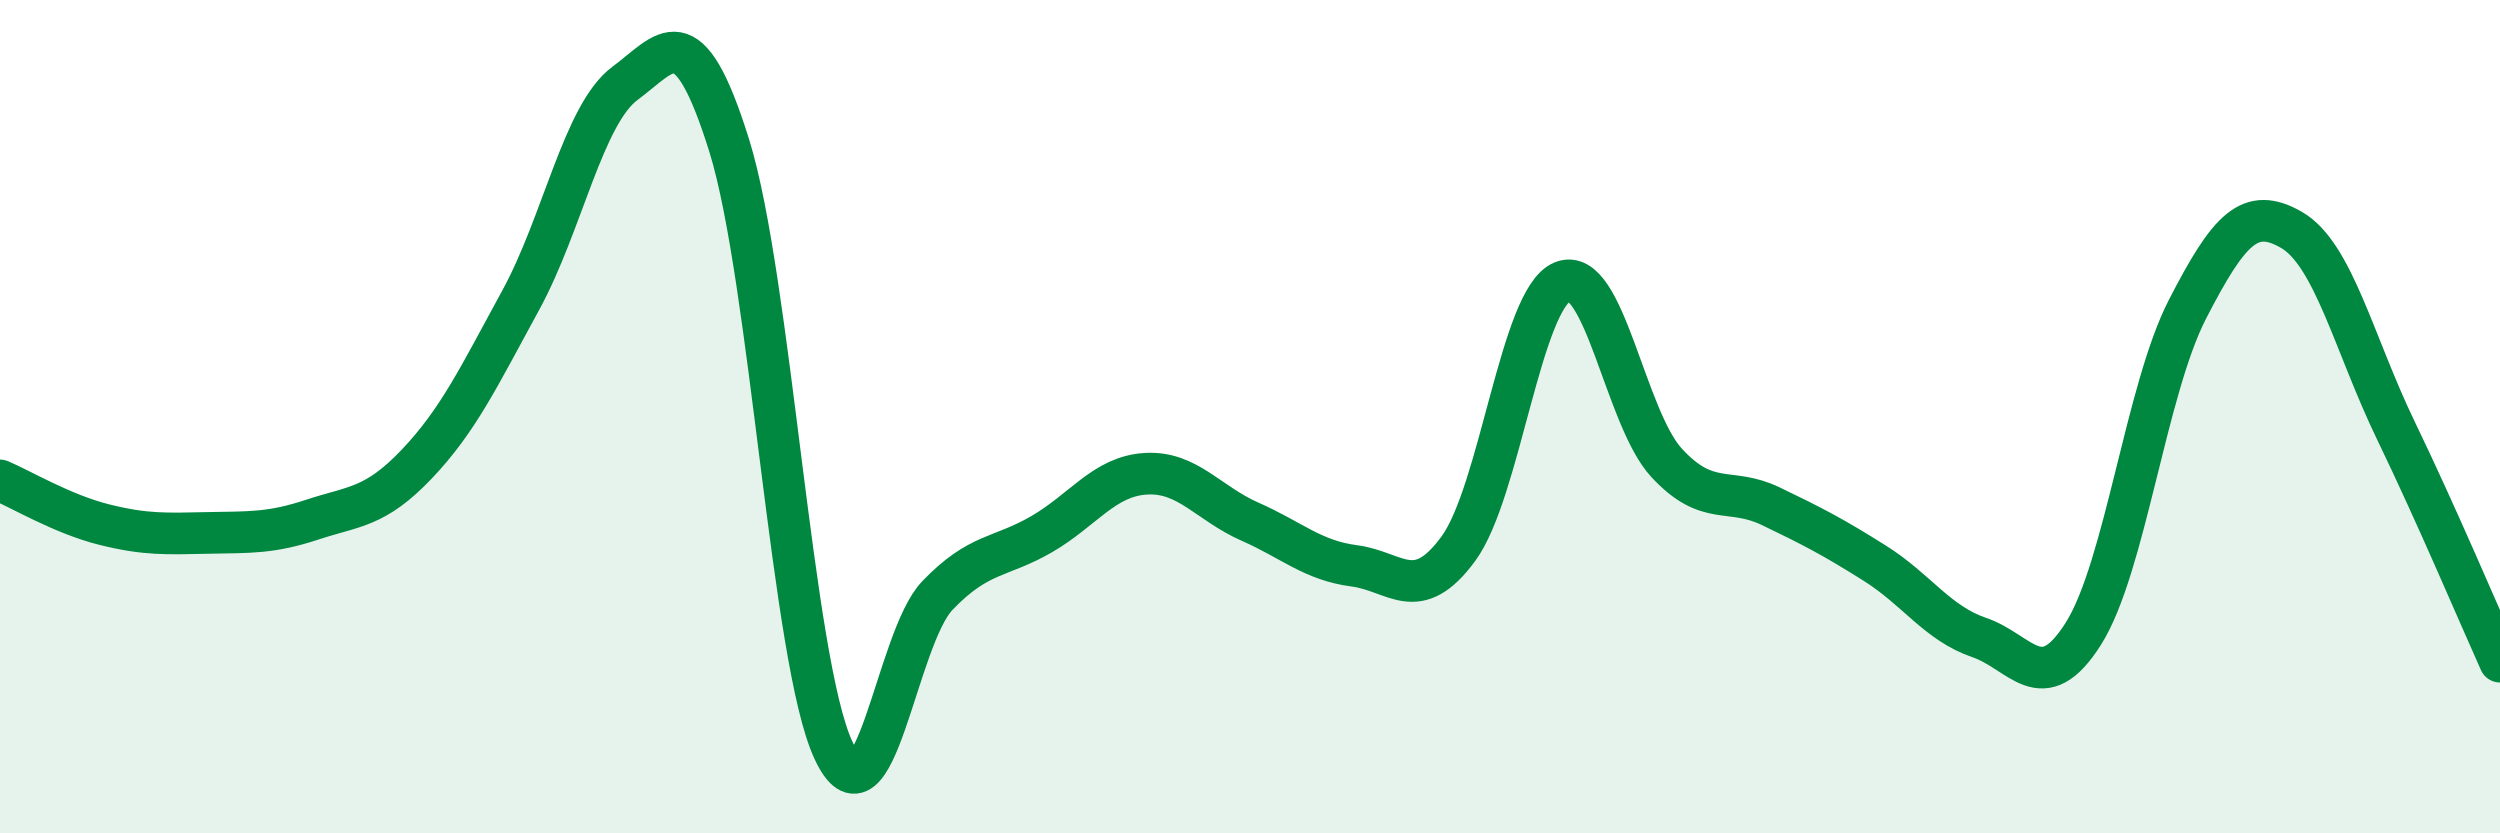 
    <svg width="60" height="20" viewBox="0 0 60 20" xmlns="http://www.w3.org/2000/svg">
      <path
        d="M 0,11.53 C 0.5,11.74 1.5,12.34 2.5,12.59 C 3.5,12.84 4,12.81 5,12.79 C 6,12.77 6.5,12.8 7.5,12.47 C 8.5,12.14 9,12.19 10,11.14 C 11,10.09 11.5,9.03 12.5,7.2 C 13.5,5.37 14,2.74 15,2 C 16,1.26 16.5,0.29 17.5,3.49 C 18.5,6.69 19,15.84 20,18 C 21,20.16 21.5,15.33 22.5,14.29 C 23.5,13.25 24,13.4 25,12.82 C 26,12.24 26.5,11.43 27.5,11.37 C 28.5,11.31 29,12.08 30,12.52 C 31,12.96 31.5,13.45 32.5,13.58 C 33.5,13.71 34,14.53 35,13.17 C 36,11.81 36.5,7.17 37.5,6.76 C 38.5,6.35 39,10.03 40,11.11 C 41,12.19 41.5,11.67 42.5,12.15 C 43.5,12.63 44,12.89 45,13.52 C 46,14.15 46.5,14.96 47.5,15.3 C 48.5,15.64 49,16.79 50,15.21 C 51,13.63 51.5,9.36 52.5,7.42 C 53.5,5.48 54,4.94 55,5.52 C 56,6.1 56.5,8.26 57.5,10.33 C 58.5,12.4 59.5,14.77 60,15.88L60 20L0 20Z"
        fill="#008740"
        opacity="0.1"
        stroke-linecap="round"
        stroke-linejoin="round"
      />
      <path
        d="M 0,11.53 C 0.5,11.74 1.5,12.34 2.5,12.59 C 3.5,12.84 4,12.81 5,12.79 C 6,12.77 6.5,12.8 7.5,12.47 C 8.5,12.14 9,12.19 10,11.14 C 11,10.09 11.5,9.03 12.5,7.2 C 13.5,5.37 14,2.74 15,2 C 16,1.26 16.5,0.29 17.5,3.49 C 18.5,6.69 19,15.84 20,18 C 21,20.16 21.5,15.33 22.5,14.29 C 23.5,13.25 24,13.4 25,12.82 C 26,12.24 26.5,11.43 27.5,11.37 C 28.5,11.31 29,12.08 30,12.52 C 31,12.96 31.5,13.45 32.5,13.58 C 33.5,13.71 34,14.53 35,13.17 C 36,11.81 36.5,7.17 37.5,6.76 C 38.5,6.35 39,10.03 40,11.11 C 41,12.19 41.5,11.67 42.5,12.15 C 43.5,12.63 44,12.89 45,13.52 C 46,14.15 46.5,14.96 47.5,15.3 C 48.5,15.64 49,16.79 50,15.21 C 51,13.63 51.5,9.36 52.5,7.42 C 53.5,5.48 54,4.94 55,5.52 C 56,6.1 56.5,8.26 57.5,10.33 C 58.5,12.4 59.5,14.77 60,15.88"
        stroke="#008740"
        stroke-width="1"
        fill="none"
        stroke-linecap="round"
        stroke-linejoin="round"
      />
    </svg>
  